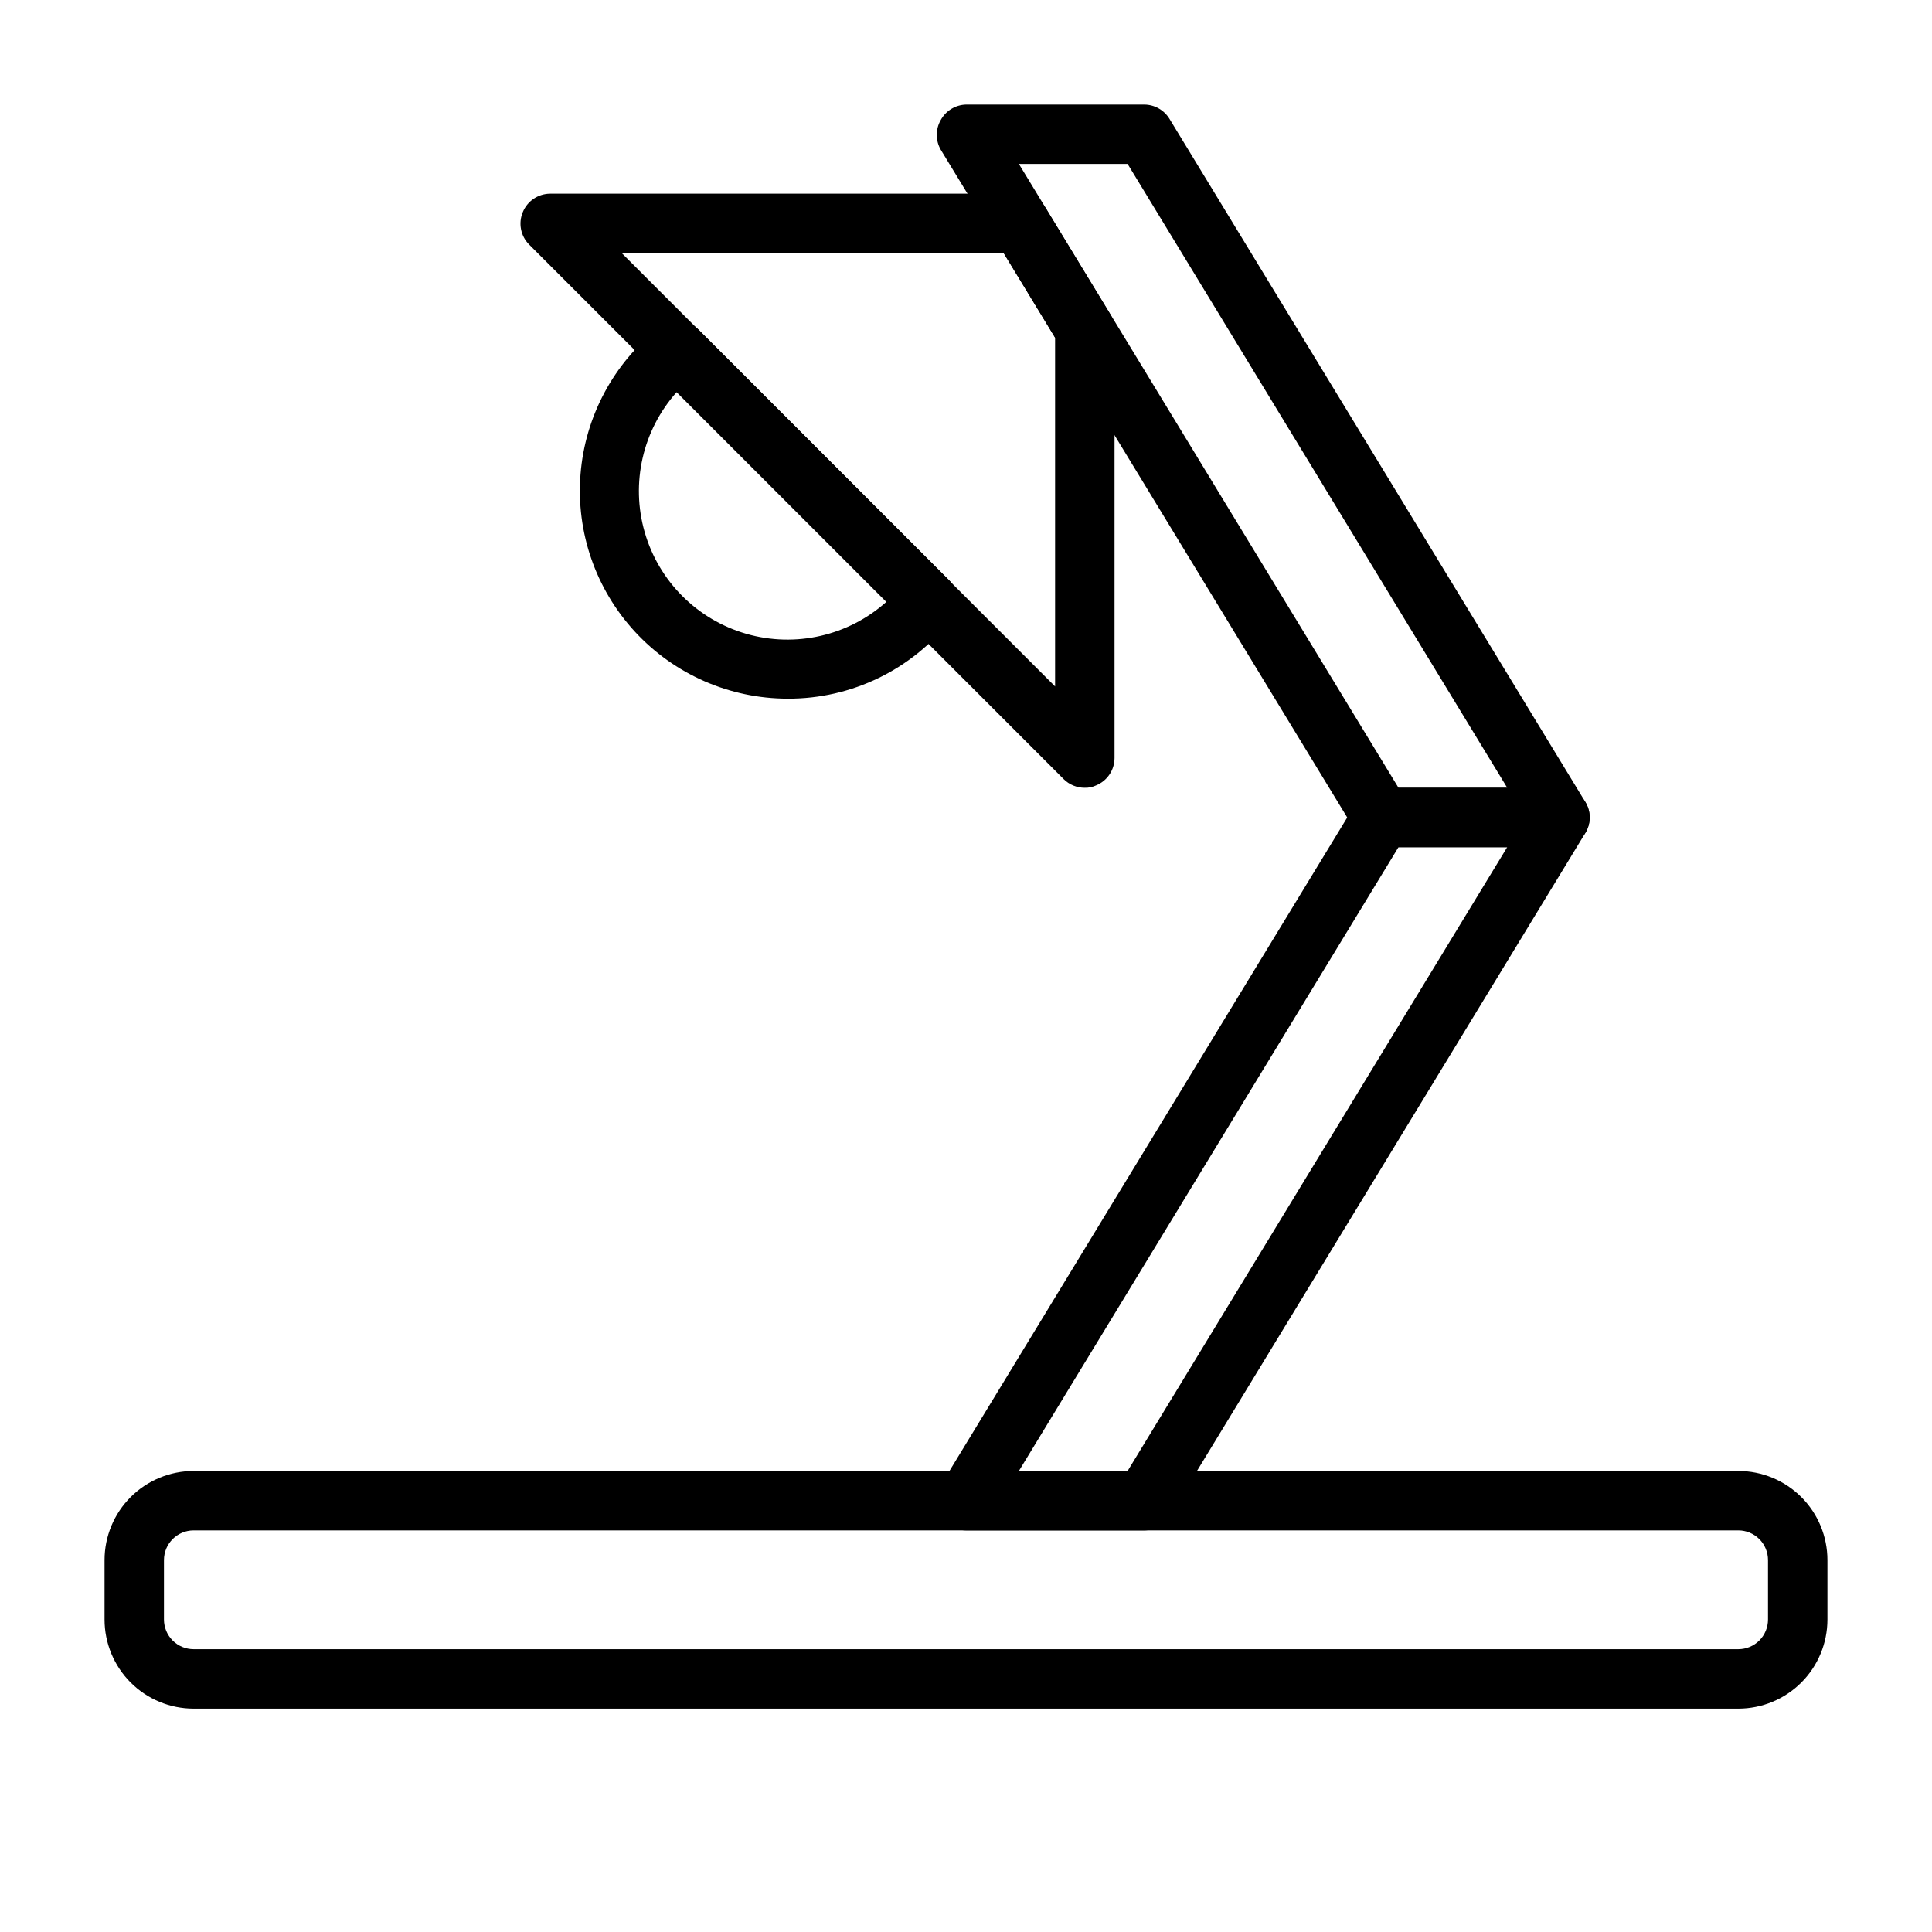 <?xml version="1.0" encoding="UTF-8"?>
<!-- Uploaded to: ICON Repo, www.iconrepo.com, Generator: ICON Repo Mixer Tools -->
<svg fill="#000000" width="800px" height="800px" version="1.1" viewBox="144 144 512 512" xmlns="http://www.w3.org/2000/svg">
 <g>
  <path d="m604.67 596.8h-409.35c-6.262 0-12.27-2.488-16.699-6.918-4.426-4.43-6.914-10.438-6.914-16.699v-15.746c0-6.262 2.488-12.27 6.914-16.699 4.43-4.426 10.438-6.914 16.699-6.914h409.35c6.262 0 12.27 2.488 16.699 6.914 4.43 4.43 6.918 10.438 6.918 16.699v15.746c0 6.262-2.488 12.27-6.918 16.699-4.43 4.43-10.438 6.918-16.699 6.918zm-409.35-47.234c-4.348 0-7.871 3.523-7.871 7.871v15.746c0 2.086 0.832 4.09 2.305 5.566 1.477 1.477 3.481 2.305 5.566 2.305h409.35c2.086 0 4.09-0.828 5.566-2.305 1.477-1.477 2.305-3.481 2.305-5.566v-15.746c0-2.086-0.828-4.09-2.305-5.566-1.477-1.477-3.481-2.305-5.566-2.305z"/>
  <path d="m447.23 549.57h-47.23c-2.84-0.012-5.453-1.551-6.84-4.027-1.387-2.481-1.328-5.512 0.148-7.938l110.21-181.05c1.422-2.34 3.957-3.769 6.691-3.781h47.23c2.84 0.012 5.453 1.551 6.84 4.031 1.387 2.477 1.328 5.512-0.148 7.934l-110.21 181.05v0.004c-1.422 2.336-3.957 3.766-6.691 3.777zm-33.219-15.742h28.812l100.6-165.31h-28.812z"/>
  <path d="m557.44 368.51h-47.23c-2.734-0.012-5.269-1.441-6.691-3.781l-110.21-181.05c-1.406-2.438-1.406-5.438 0-7.871 1.344-2.461 3.891-4.019 6.691-4.094h47.23c2.734 0.012 5.269 1.441 6.691 3.777l110.21 181.05v0.004c1.477 2.422 1.535 5.457 0.148 7.934-1.387 2.477-4 4.019-6.84 4.031zm-42.824-15.742h28.812l-100.6-165.32h-28.812z"/>
  <path d="m431.49 352.77c-2.094 0.012-4.106-0.809-5.59-2.281l-141.7-141.7c-2.231-2.262-2.883-5.648-1.652-8.578 1.207-2.941 4.066-4.867 7.242-4.883h124.62c2.734 0.012 5.266 1.445 6.688 3.781l17.082 28.102h0.004c0.762 1.23 1.168 2.648 1.18 4.094v113.59c-0.016 3.18-1.941 6.035-4.883 7.242-0.934 0.441-1.957 0.656-2.988 0.629zm-122.73-141.7 114.85 114.85v-92.418l-13.617-22.434z"/>
  <path d="m352.77 329.15c-15.367 0-30.039-6.418-40.473-17.707-10.43-11.289-15.672-26.422-14.457-41.742 1.211-15.324 8.77-29.441 20.844-38.949 3.144-2.484 7.648-2.215 10.469 0.629l66.285 66.285c2.844 2.82 3.113 7.324 0.629 10.469-10.402 13.328-26.391 21.09-43.297 21.016zm-29.441-81.238c-9.023 10.094-12.223 24.117-8.477 37.129 3.746 13.008 13.918 23.18 26.926 26.926 13.012 3.746 27.035 0.547 37.129-8.477z"/>
 </g>
</svg>